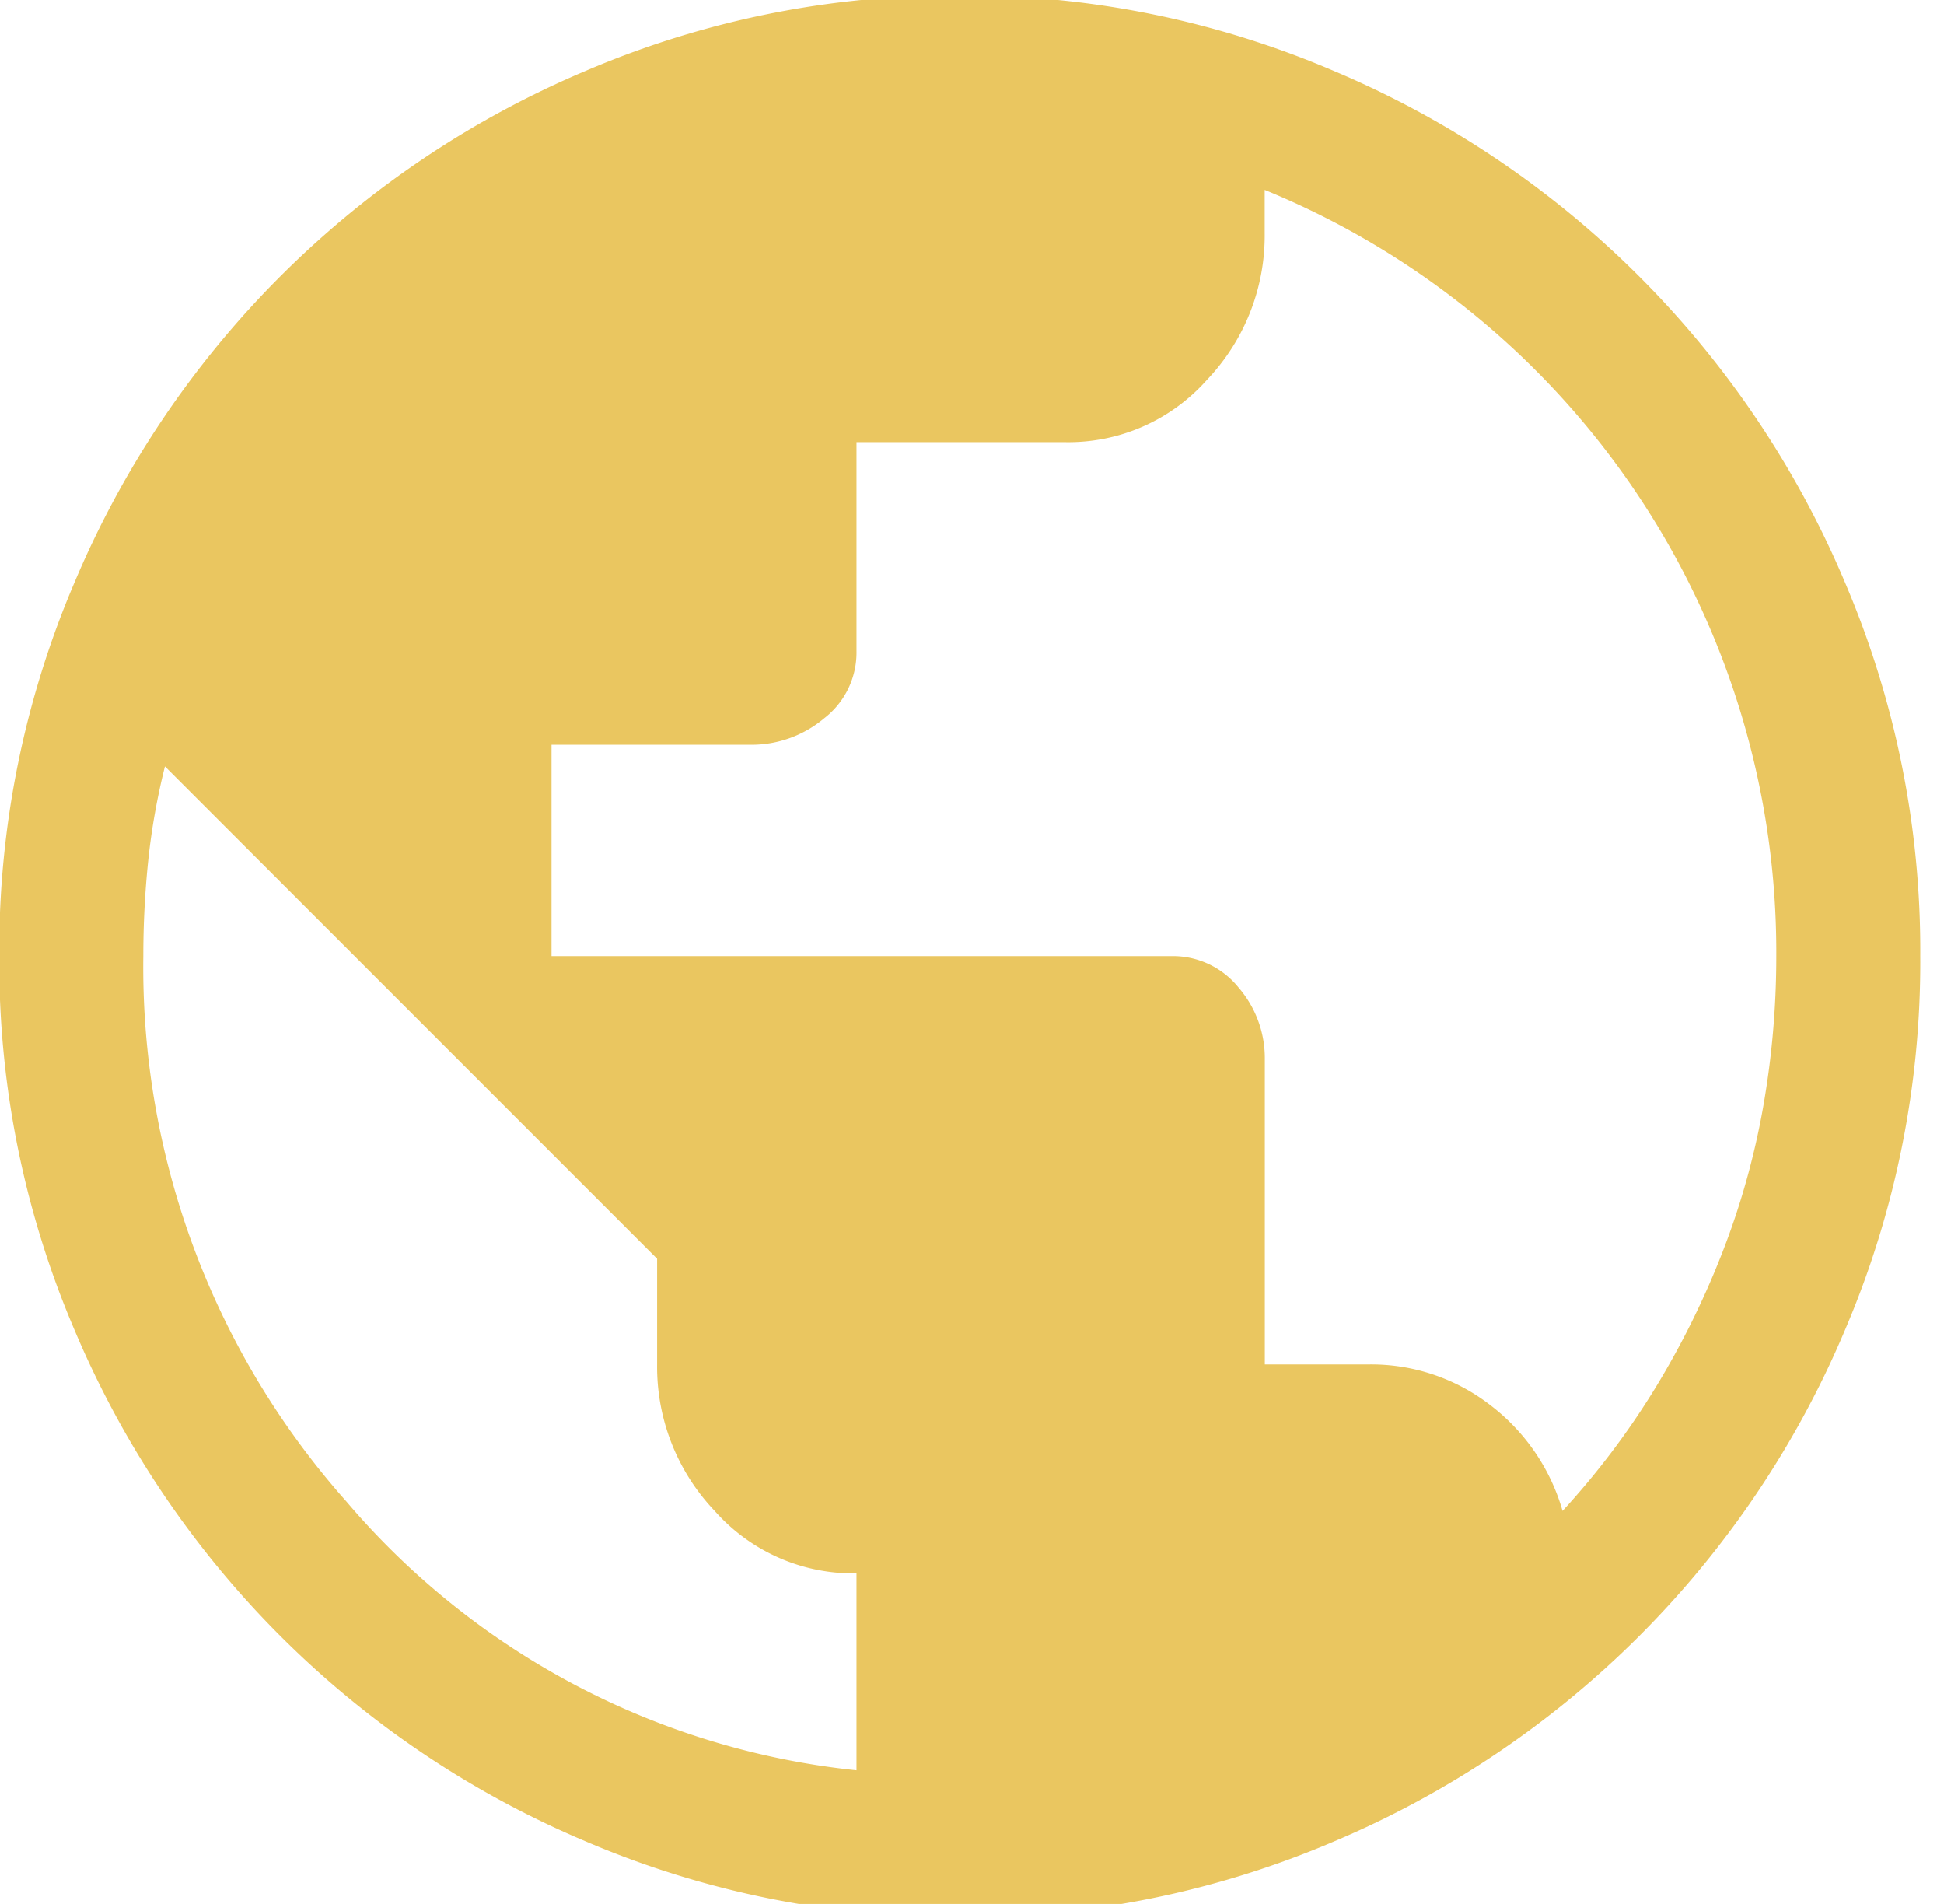 <svg xmlns="http://www.w3.org/2000/svg" xmlns:xlink="http://www.w3.org/1999/xlink" width="48" height="47" viewBox="0 0 48 47">
  <defs>
    <clipPath id="clip-path">
      <rect id="Rectangle_66" data-name="Rectangle 66" width="48" height="47" transform="translate(0 0)" fill="#eac660"/>
    </clipPath>
  </defs>
  <g id="Group_62" data-name="Group 62" transform="translate(-0.156 -0.048)">
    <g id="Group_54" data-name="Group 54" transform="translate(0.156 0.048)" clip-path="url(#clip-path)">
      <path id="Path_12" data-name="Path 12" d="M23.715,47.43a23.09,23.09,0,0,1-9.249-1.868,23.678,23.678,0,0,1-12.6-12.6A23.09,23.09,0,0,1,0,23.715a23.09,23.09,0,0,1,1.868-9.249,23.678,23.678,0,0,1,12.6-12.6A23.09,23.09,0,0,1,23.715,0a23.09,23.09,0,0,1,9.249,1.868,23.678,23.678,0,0,1,12.6,12.6,23.09,23.09,0,0,1,1.868,9.249,23.09,23.09,0,0,1-1.868,9.249,23.678,23.678,0,0,1-12.6,12.6,23.09,23.09,0,0,1-9.249,1.868m-2.549-3.617V38.952a4.573,4.573,0,0,1-3.5-1.541,5.16,5.16,0,0,1-1.423-3.617V31.185L4.091,19.031a16.669,16.669,0,0,0-.415,2.342,22.821,22.821,0,0,0-.119,2.342,19.844,19.844,0,0,0,5.01,13.458,19.117,19.117,0,0,0,12.6,6.64M38.6,37.41a19.6,19.6,0,0,0,2.283-3.024,21.11,21.11,0,0,0,1.66-3.35,18.983,18.983,0,0,0,1.008-3.587,21.371,21.371,0,0,0,.326-3.735A20.327,20.327,0,0,0,31.245,4.8V5.869a5.16,5.16,0,0,1-1.423,3.617,4.573,4.573,0,0,1-3.5,1.541H21.166v5.158a2.049,2.049,0,0,1-.8,1.66,2.784,2.784,0,0,1-1.808.652H13.636v5.217h15.3a2.08,2.08,0,0,1,1.66.771,2.669,2.669,0,0,1,.652,1.779v7.53h2.549A4.8,4.8,0,0,1,36.818,34.8,5.021,5.021,0,0,1,38.6,37.41" transform="translate(-0.018 -0.112)" fill="#eac660"/>
    </g>
  </g>
</svg>
